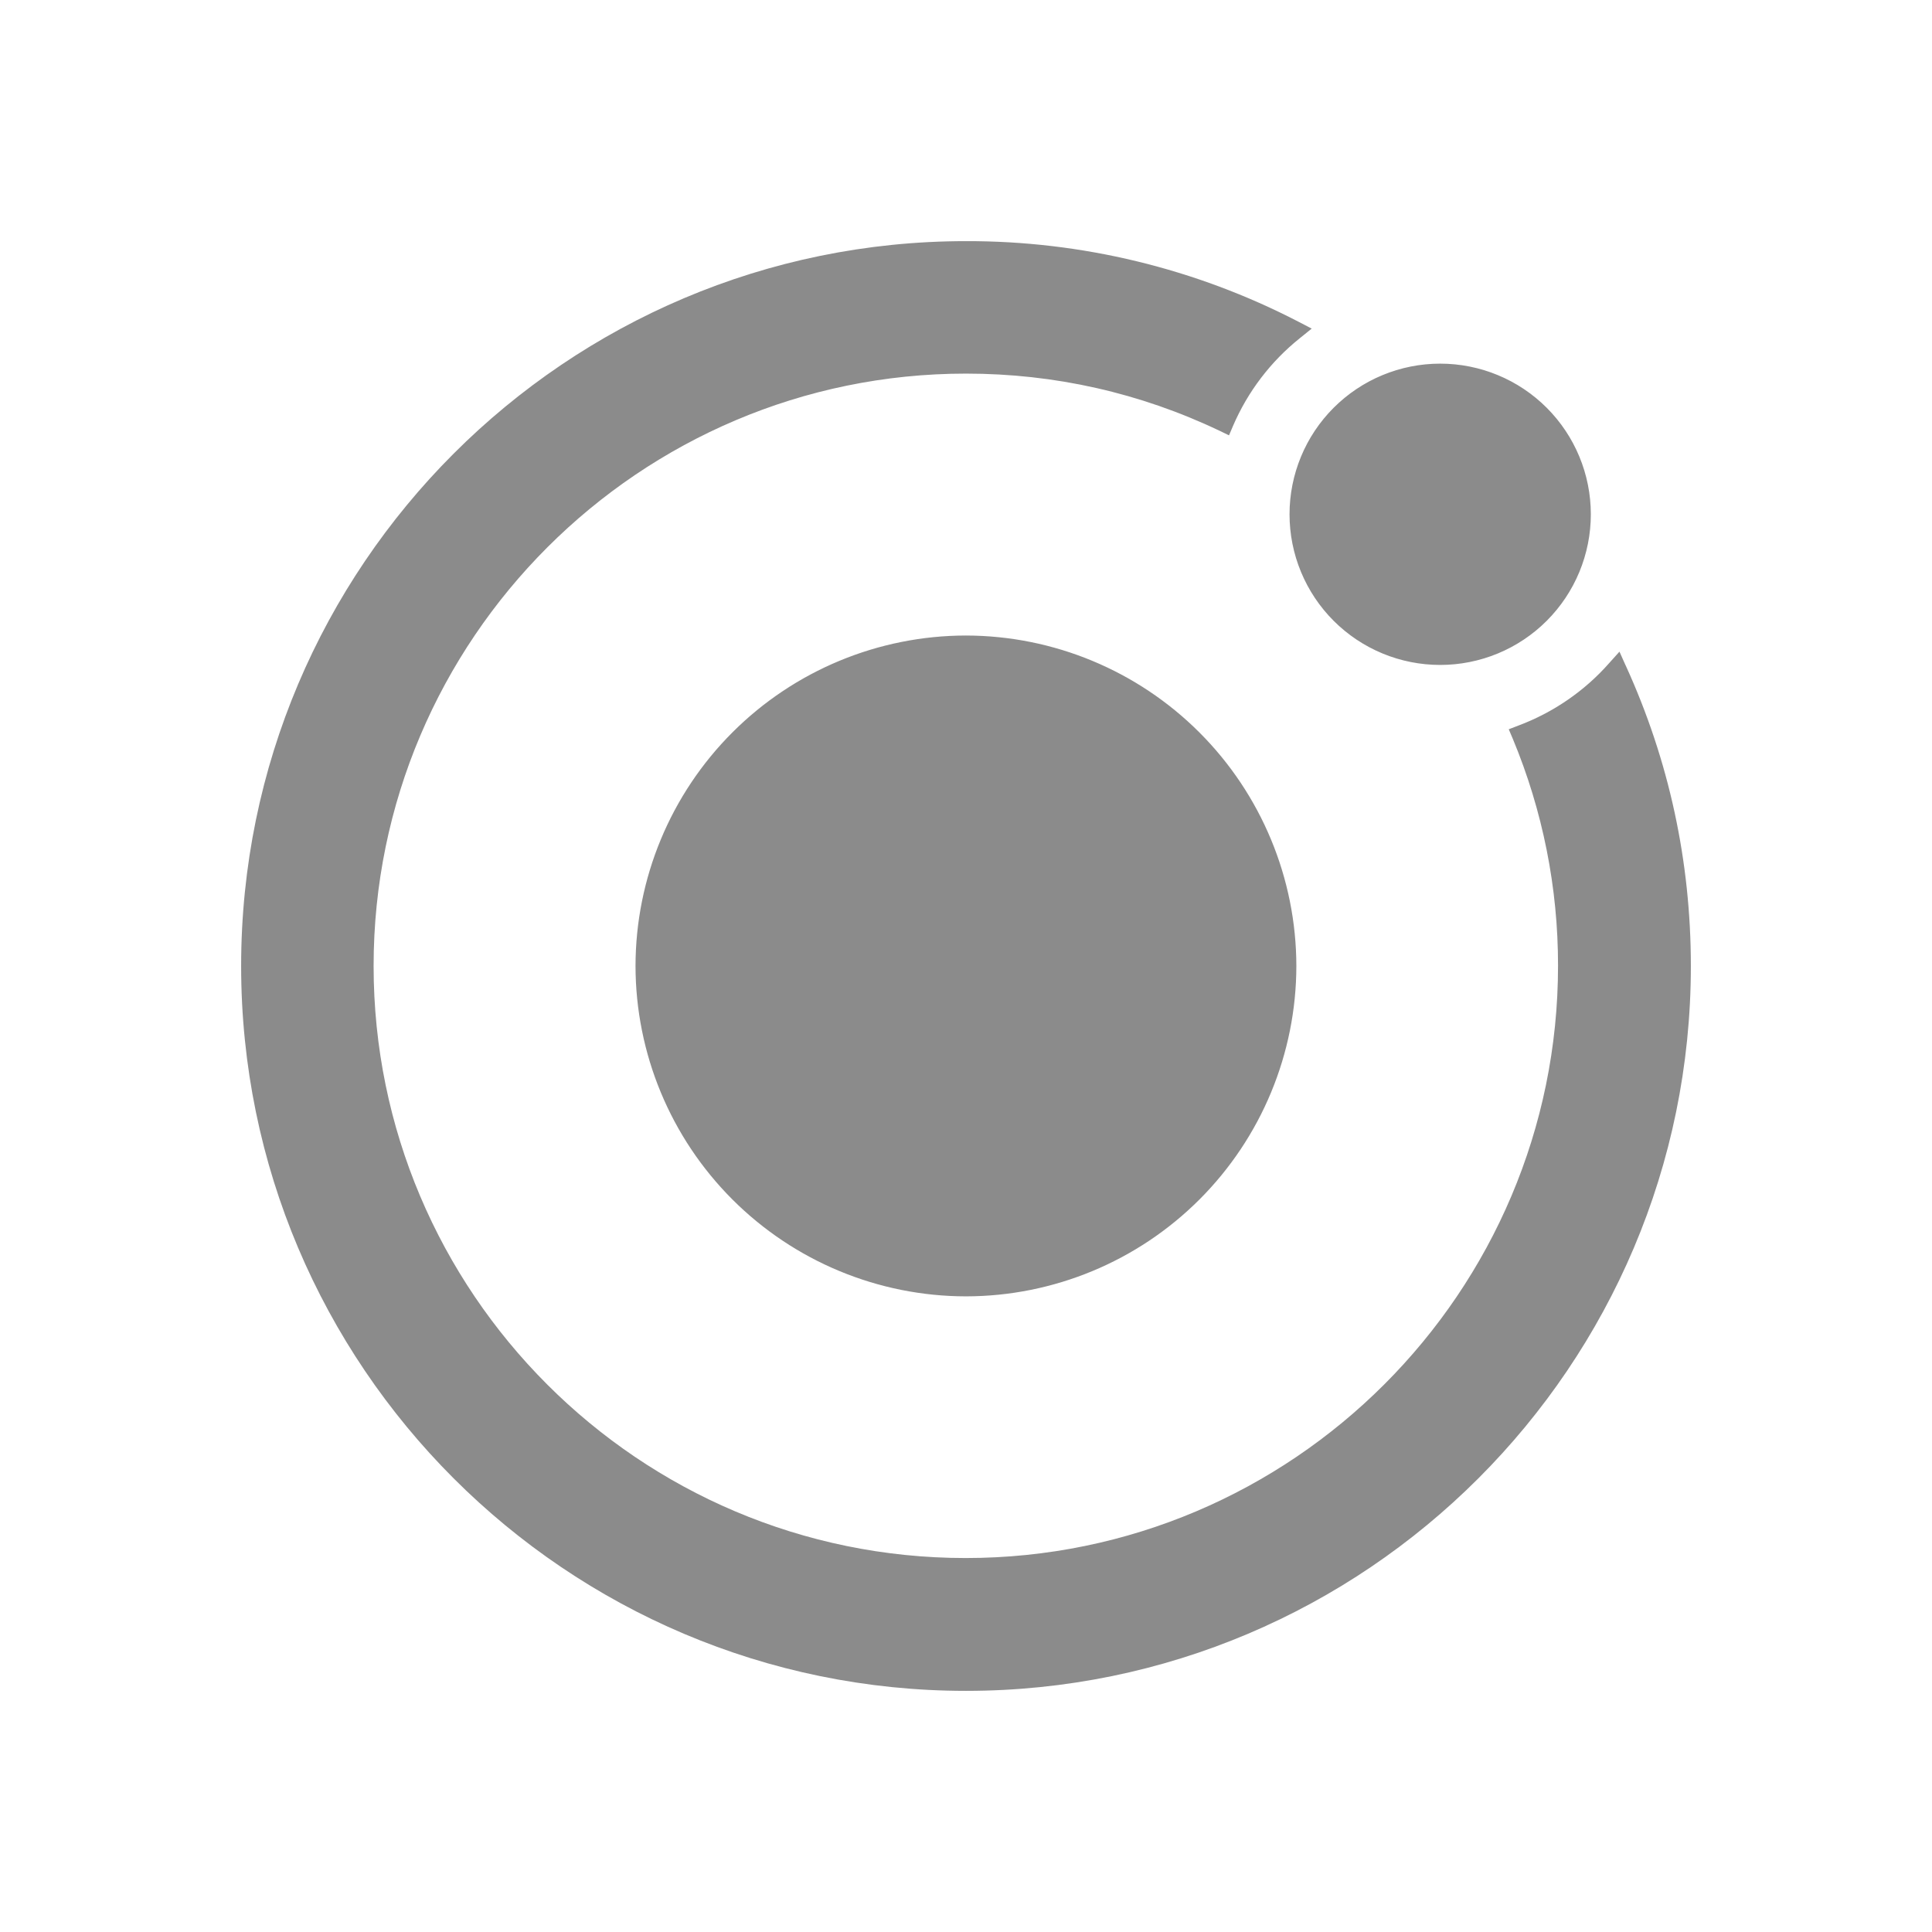 <svg width="665" height="665" viewBox="0 0 665 665" fill="none"
  xmlns="http://www.w3.org/2000/svg">
  <path d="M559.566 229.083L557.424 224.301L553.91 228.21C545.427 237.857 534.616 245.259 522.619 249.75L519.313 251.018L520.685 254.241C531.006 279.003 536.307 305.569 536.279 332.396C536.279 444.775 444.858 536.279 332.396 536.279C219.934 536.279 128.596 444.858 128.596 332.48C128.596 220.101 220.121 128.597 332.479 128.597C362.981 128.597 392.422 135.229 419.804 148.286L423.027 149.846L424.399 146.623C429.471 134.819 437.368 124.445 447.395 116.413L451.491 113.107L446.813 110.674C411.485 92.4 372.274 82.907 332.5 83.001C194.88 83.001 83 194.881 83 332.5C83 470.12 194.88 582 332.5 582C470.12 582 582 470.12 582 332.5C582 296.531 574.494 261.746 559.587 229.104L559.566 229.083ZM332.479 218.749C302.326 218.782 273.418 230.775 252.096 252.097C230.775 273.418 218.782 302.327 218.749 332.48C218.782 362.633 230.775 391.541 252.096 412.863C273.418 434.184 302.326 446.177 332.479 446.21C362.632 446.177 391.541 434.184 412.862 412.863C434.184 391.541 446.177 362.633 446.21 332.48C446.16 302.332 434.162 273.433 412.844 252.115C391.526 230.797 362.627 218.799 332.479 218.749ZM547.569 177.02C547.569 183.83 546.228 190.573 543.622 196.864C541.016 203.156 537.196 208.872 532.381 213.687C527.566 218.502 521.85 222.322 515.558 224.928C509.267 227.534 502.524 228.875 495.715 228.875C488.905 228.875 482.162 227.534 475.871 224.928C469.579 222.322 463.863 218.502 459.048 213.687C454.233 208.872 450.413 203.156 447.807 196.864C445.201 190.573 443.86 183.83 443.86 177.02C443.86 163.268 449.323 150.078 459.048 140.354C468.773 130.629 481.962 125.166 495.715 125.166C509.467 125.166 522.657 130.629 532.381 140.354C542.106 150.078 547.569 163.268 547.569 177.02Z" fill="#8b8b8b33"/>
</svg>
